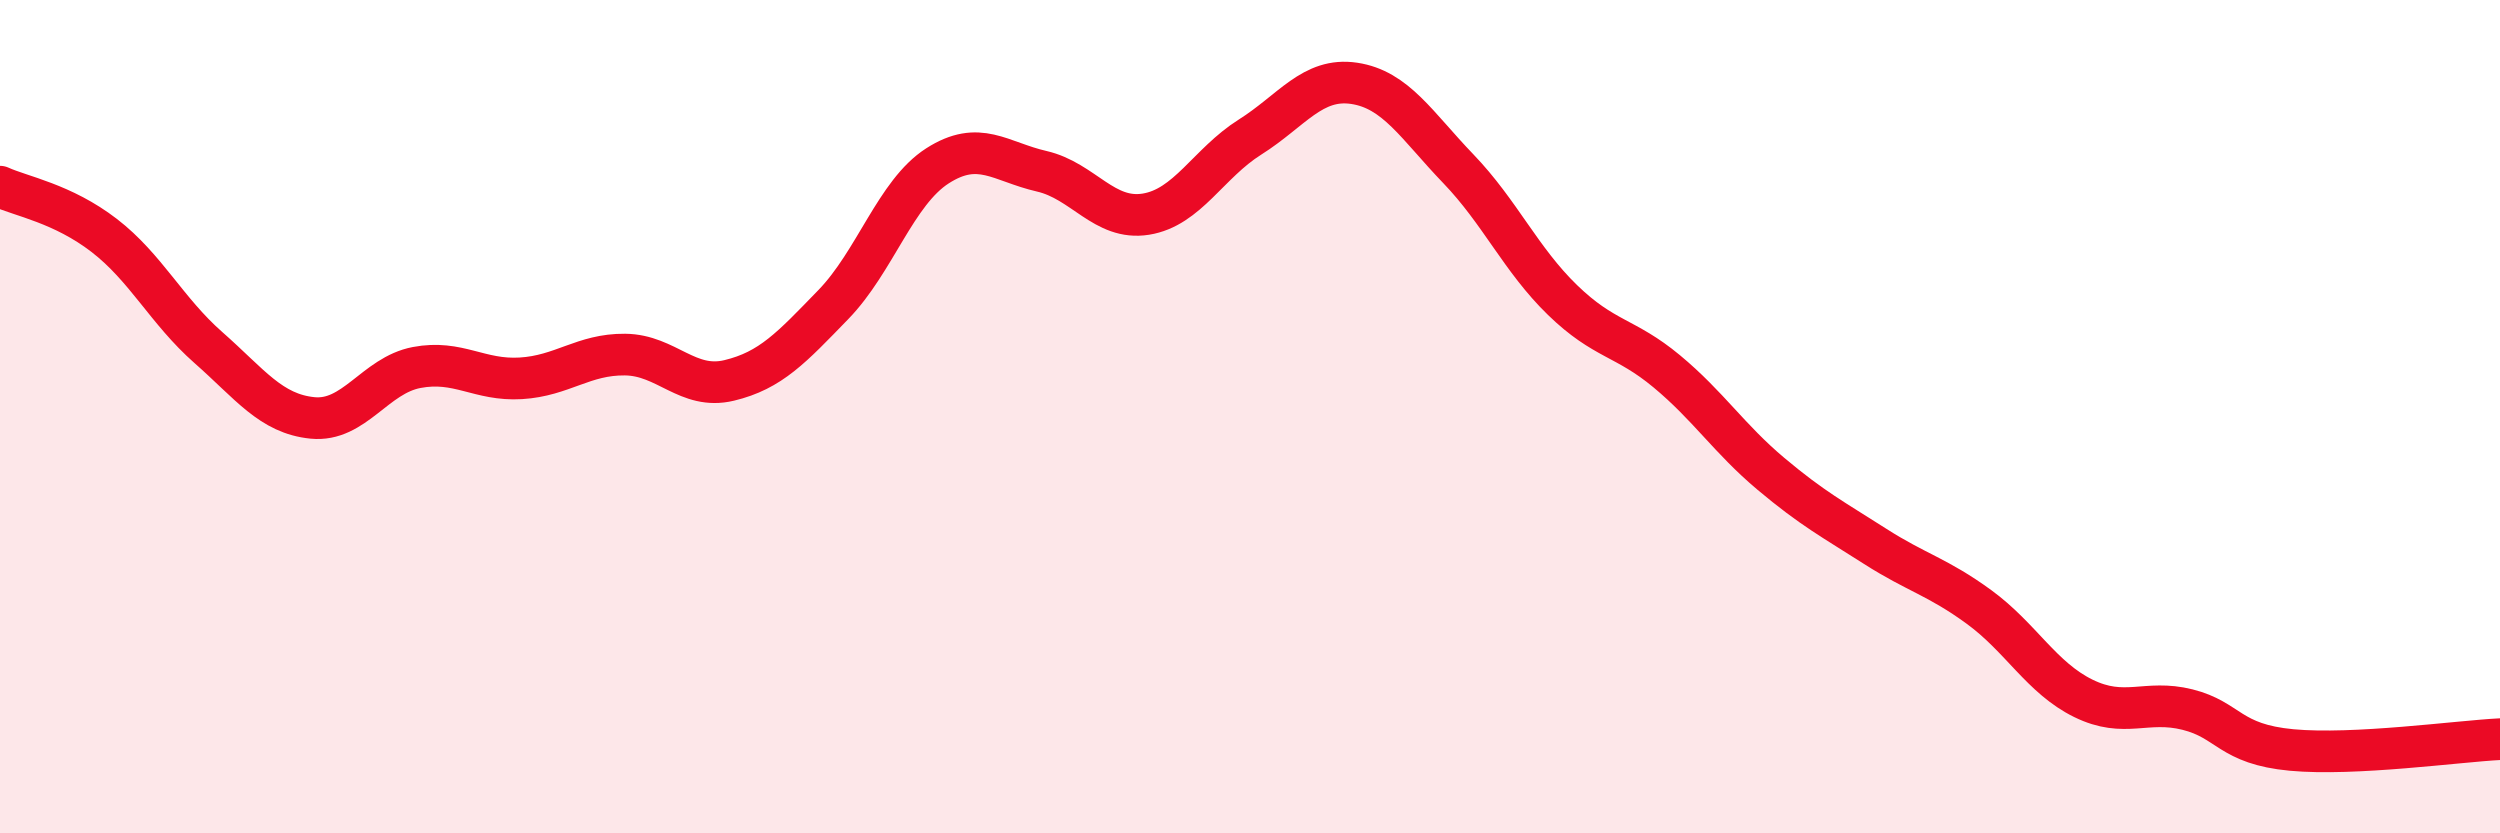 
    <svg width="60" height="20" viewBox="0 0 60 20" xmlns="http://www.w3.org/2000/svg">
      <path
        d="M 0,4.48 C 0.5,4.71 1.5,4.88 2.5,5.65 C 3.5,6.42 4,7.46 5,8.34 C 6,9.22 6.5,9.93 7.5,10.03 C 8.5,10.13 9,9.01 10,8.82 C 11,8.63 11.5,9.14 12.5,9.08 C 13.5,9.02 14,8.5 15,8.51 C 16,8.52 16.5,9.37 17.5,9.13 C 18.5,8.89 19,8.34 20,7.31 C 21,6.28 21.5,4.62 22.5,3.98 C 23.5,3.34 24,3.88 25,4.11 C 26,4.34 26.5,5.3 27.5,5.14 C 28.5,4.98 29,3.92 30,3.29 C 31,2.66 31.5,1.85 32.5,2 C 33.5,2.15 34,3.01 35,4.05 C 36,5.09 36.5,6.23 37.5,7.2 C 38.5,8.17 39,8.08 40,8.91 C 41,9.74 41.5,10.53 42.5,11.37 C 43.5,12.21 44,12.47 45,13.11 C 46,13.75 46.5,13.84 47.5,14.57 C 48.5,15.3 49,16.27 50,16.76 C 51,17.25 51.5,16.78 52.5,17.03 C 53.5,17.28 53.5,17.86 55,18 C 56.5,18.14 59,17.79 60,17.74L60 20L0 20Z"
        fill="#EB0A25"
        opacity="0.1"
        stroke-linecap="round"
        stroke-linejoin="round"
      />
      <path
        d="M 0,4.48 C 0.5,4.71 1.5,4.88 2.5,5.65 C 3.5,6.42 4,7.46 5,8.34 C 6,9.22 6.5,9.93 7.5,10.03 C 8.5,10.13 9,9.01 10,8.82 C 11,8.63 11.5,9.14 12.5,9.08 C 13.5,9.02 14,8.5 15,8.51 C 16,8.52 16.5,9.37 17.5,9.13 C 18.5,8.89 19,8.34 20,7.31 C 21,6.28 21.5,4.62 22.5,3.98 C 23.5,3.34 24,3.88 25,4.11 C 26,4.34 26.5,5.3 27.5,5.14 C 28.5,4.98 29,3.92 30,3.29 C 31,2.66 31.5,1.85 32.5,2 C 33.5,2.15 34,3.01 35,4.05 C 36,5.09 36.5,6.23 37.5,7.2 C 38.5,8.17 39,8.08 40,8.91 C 41,9.74 41.5,10.53 42.5,11.37 C 43.5,12.21 44,12.47 45,13.11 C 46,13.75 46.5,13.84 47.5,14.57 C 48.5,15.3 49,16.27 50,16.76 C 51,17.25 51.5,16.78 52.5,17.03 C 53.5,17.28 53.5,17.86 55,18 C 56.5,18.14 59,17.79 60,17.74"
        stroke="#EB0A25"
        stroke-width="1"
        fill="none"
        stroke-linecap="round"
        stroke-linejoin="round"
      />
    </svg>
  